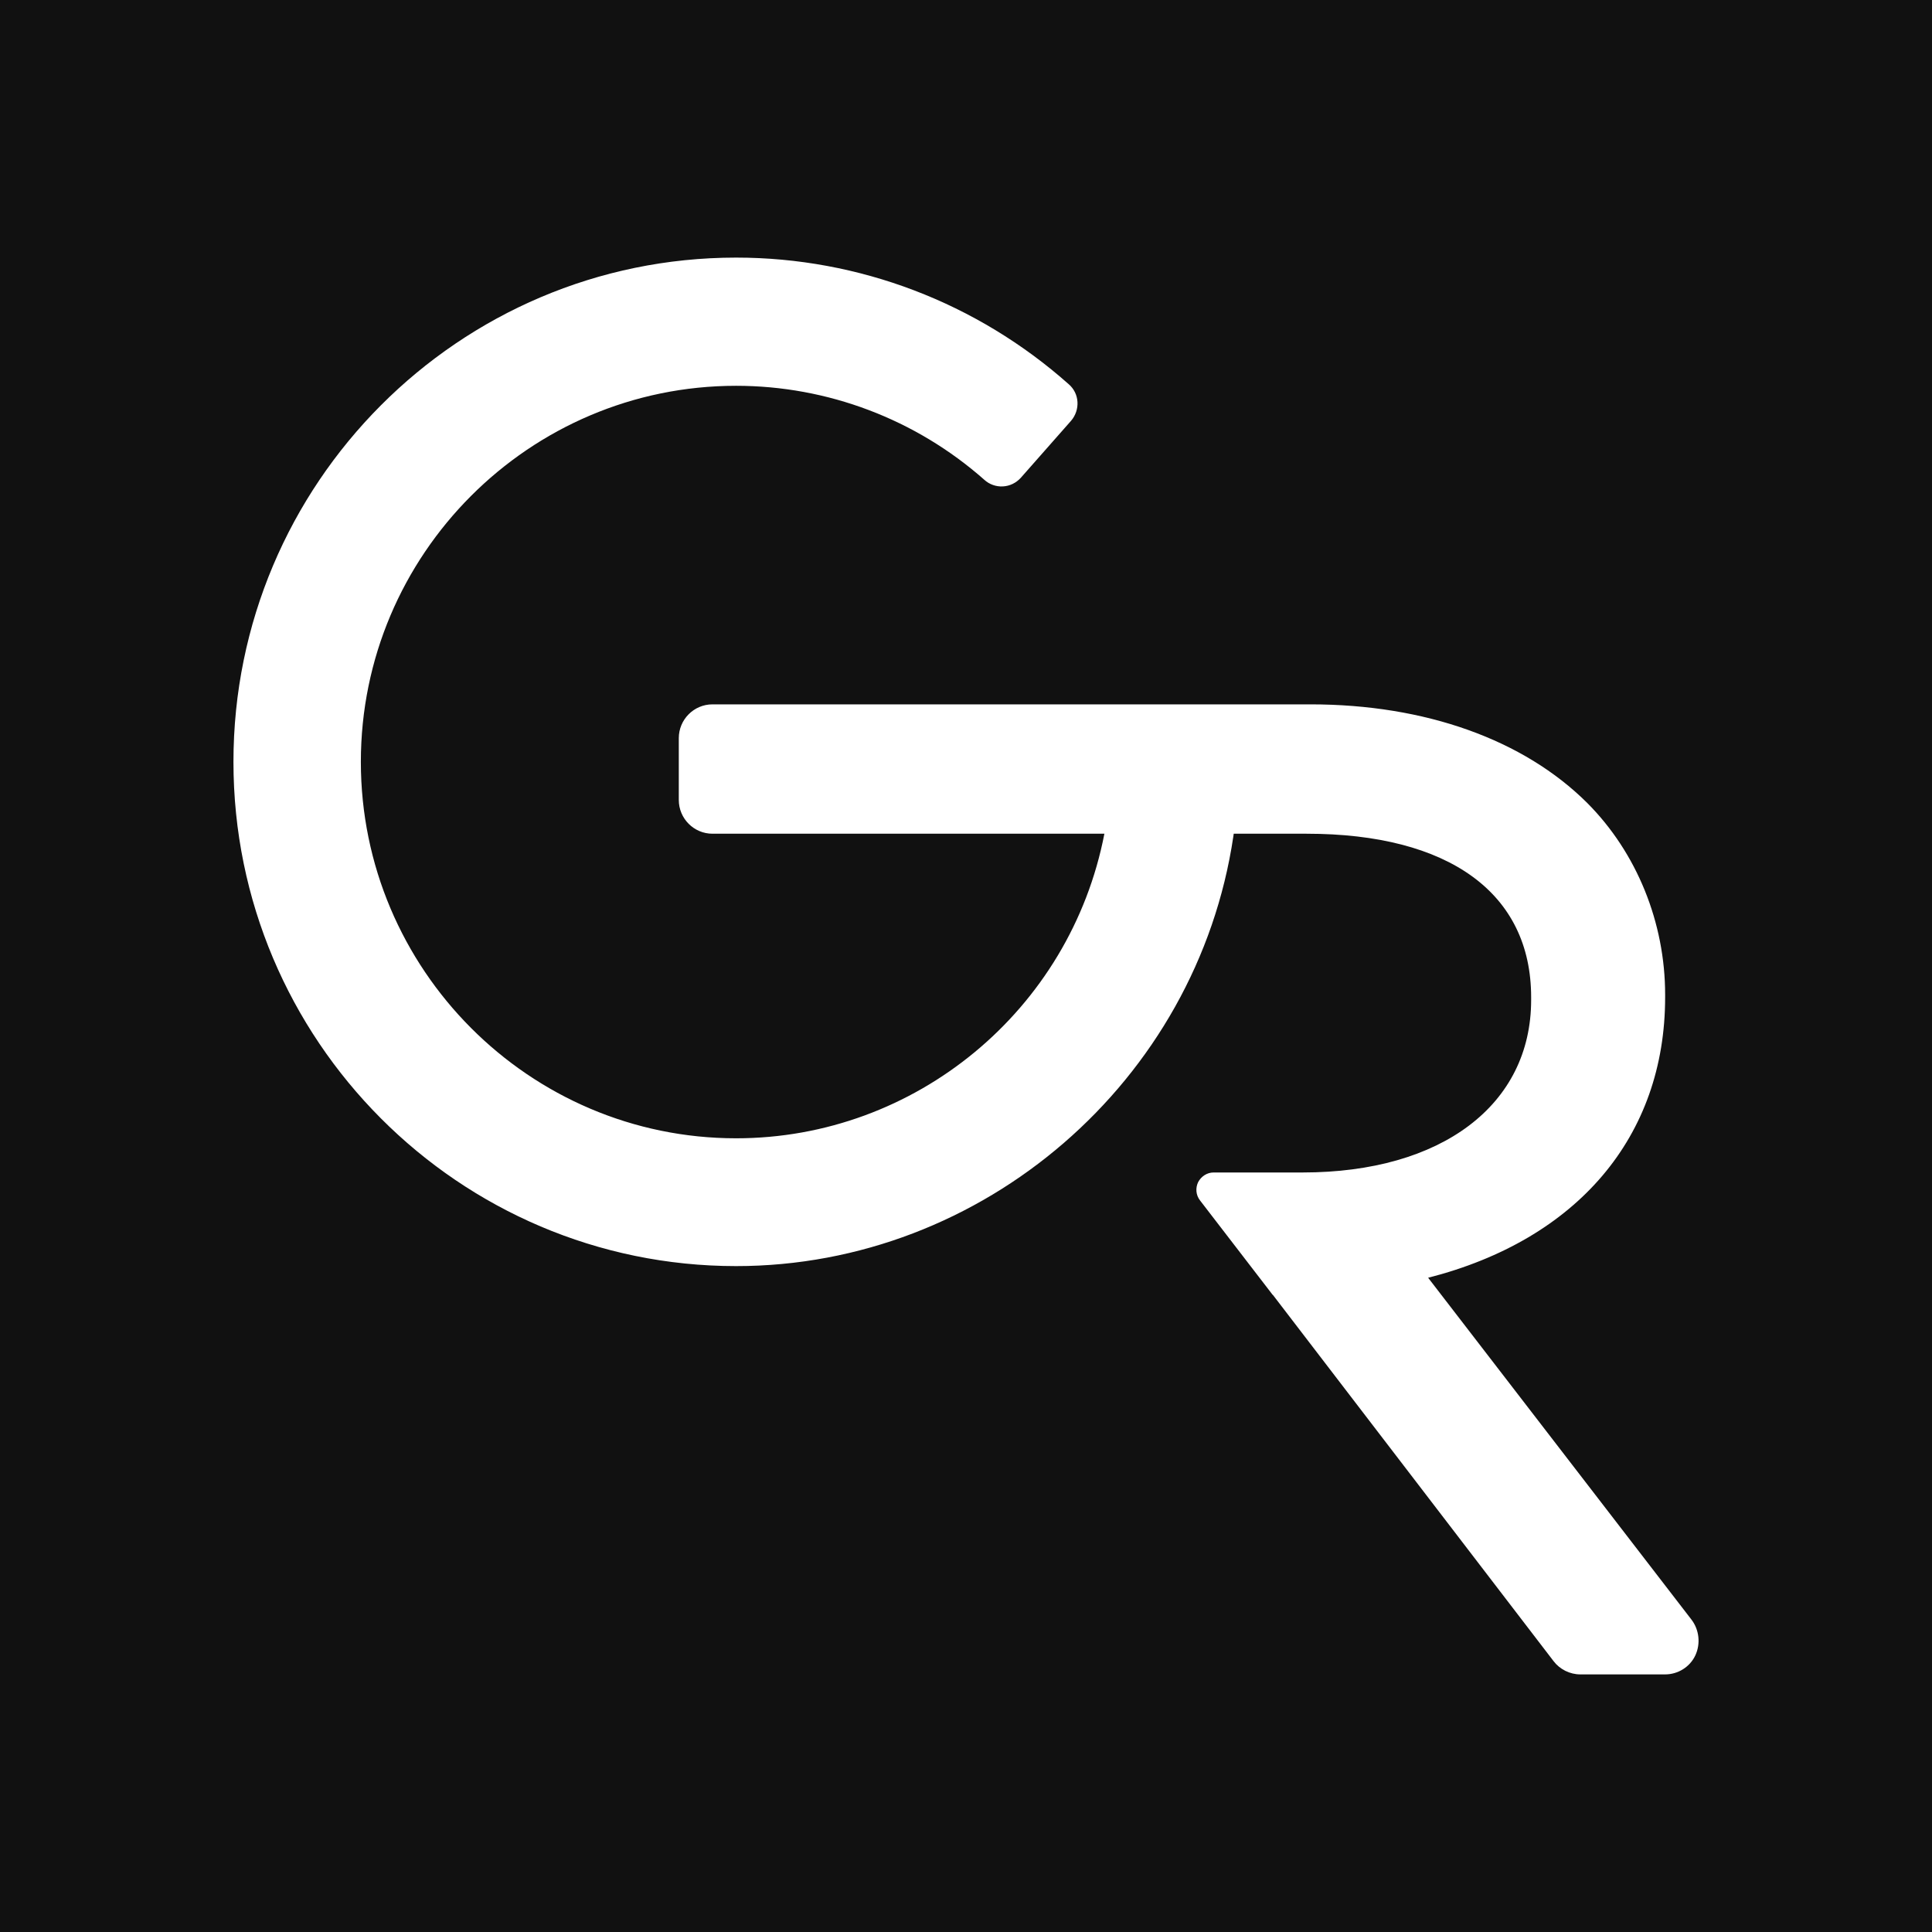 <svg width="480" height="480" viewBox="0 0 480 480" fill="none" xmlns="http://www.w3.org/2000/svg">
<rect width="480" height="480" fill="#111111"/>
<path d="M420.24 402.391L354.816 317.455C391.858 307.997 413.698 282.42 413.698 247.77V247.094C413.698 229.238 406.674 211.865 394.359 199.511C378.58 183.778 354.142 174.995 325.567 174.995H177.015C172.397 174.995 168.644 178.76 168.644 183.392V198.739C168.644 203.372 172.397 207.136 177.015 207.136H274.382C265.915 250.955 227.43 282.806 182.884 282.806C131.506 282.806 89.654 240.82 89.654 189.28C89.654 137.74 131.506 95.851 182.884 95.851C205.59 95.851 227.527 104.151 244.556 119.208C245.807 120.366 247.539 120.945 249.174 120.849C250.906 120.752 252.446 119.98 253.6 118.726L266.108 104.537C268.417 101.835 268.224 97.781 265.531 95.465C242.728 75.196 213.383 64 182.884 64C113.996 64 58 120.173 58 189.28C58 258.387 113.996 314.56 182.884 314.56C244.268 314.56 297.377 268.617 306.421 207.811L306.517 207.136H324.605C360.011 207.136 380.408 221.903 380.408 247.77V248.445C380.408 274.505 358.183 291.299 323.643 291.299H301.514C299.878 291.299 298.435 292.264 297.666 293.712C296.992 295.16 297.088 296.897 298.147 298.248L316.042 321.509C316.138 321.606 316.138 321.702 316.235 321.702L385.989 412.718C387.528 414.745 390.03 416 392.627 416H413.698C416.873 416 419.856 414.166 421.203 411.271C422.55 408.375 422.165 404.9 420.24 402.391Z" fill="white"/>
</svg>
